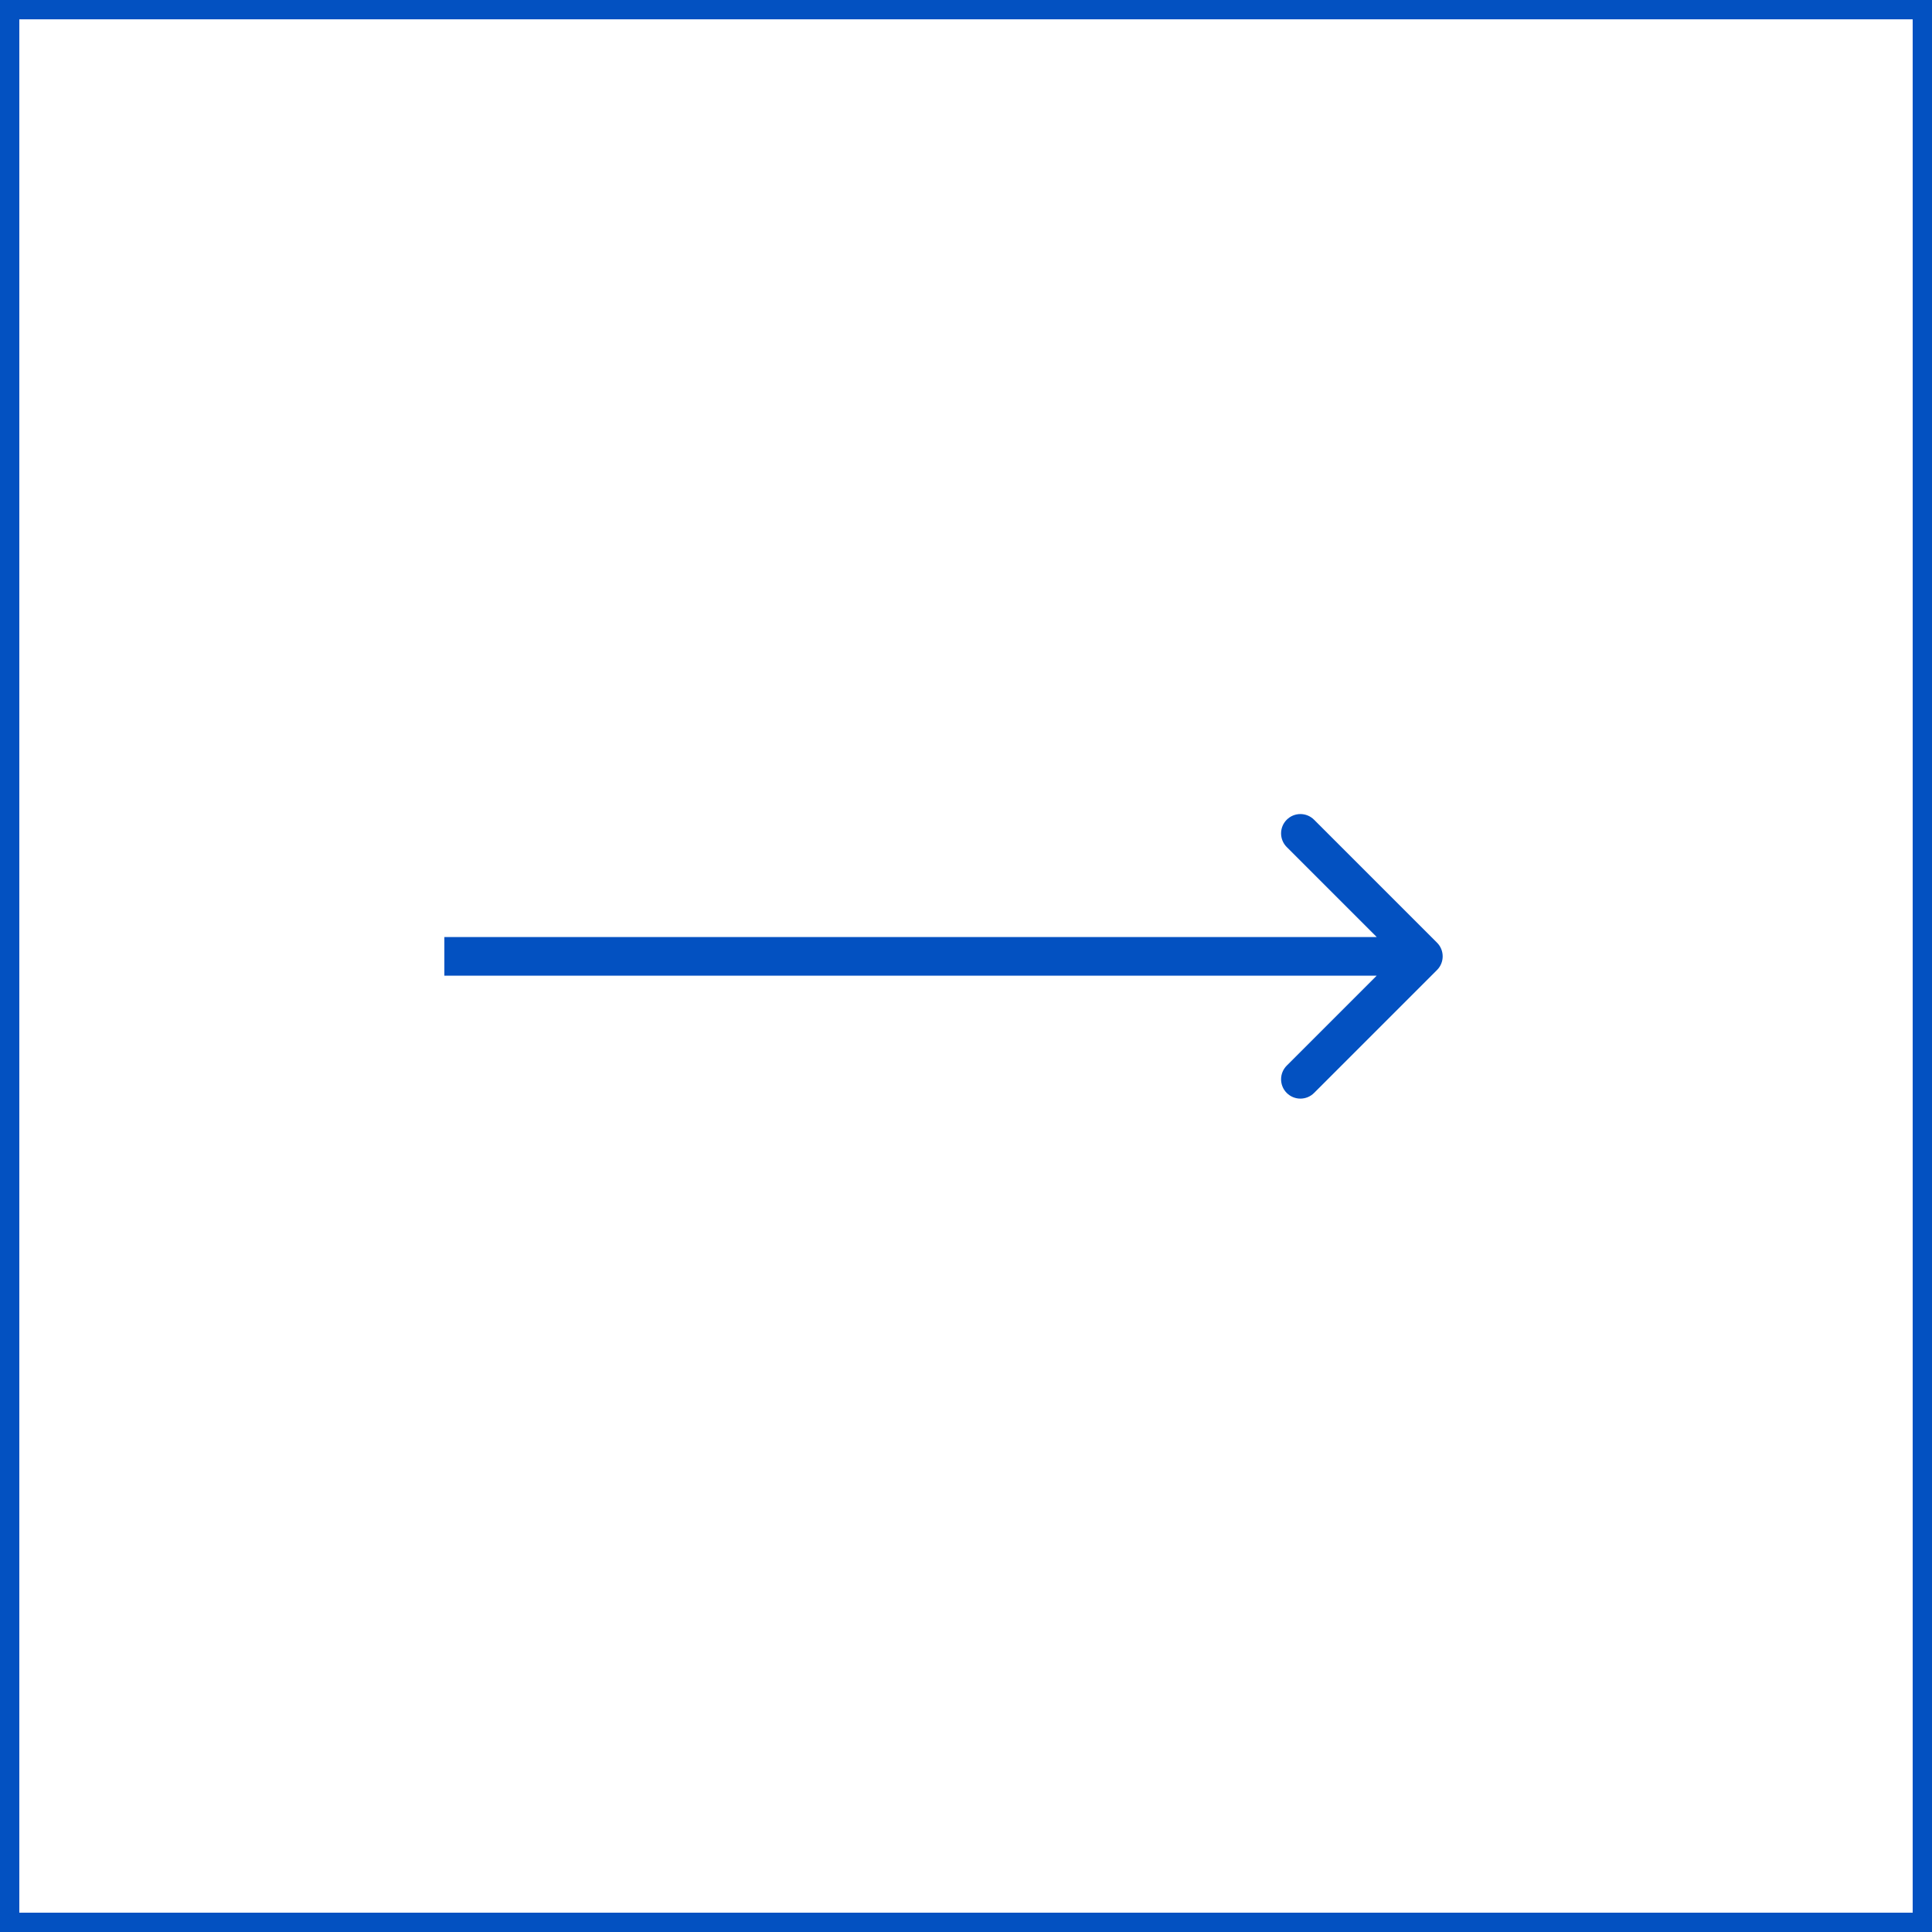 <?xml version="1.0" encoding="UTF-8"?> <svg xmlns="http://www.w3.org/2000/svg" width="100" height="100" viewBox="0 0 100 100" fill="none"><path d="M74.38 50.207C74.77 49.817 74.77 49.183 74.38 48.793L68.016 42.429C67.625 42.038 66.992 42.038 66.601 42.429C66.211 42.819 66.211 43.453 66.601 43.843L72.258 49.5L66.601 55.157C66.211 55.547 66.211 56.181 66.601 56.571C66.992 56.962 67.625 56.962 68.016 56.571L74.38 50.207ZM23 50.5L73.672 50.5V48.5L23 48.5V50.5Z" fill="#0351C1"></path><rect x="0.5" y="0.5" width="99" height="99" stroke="#0351C1"></rect></svg> 